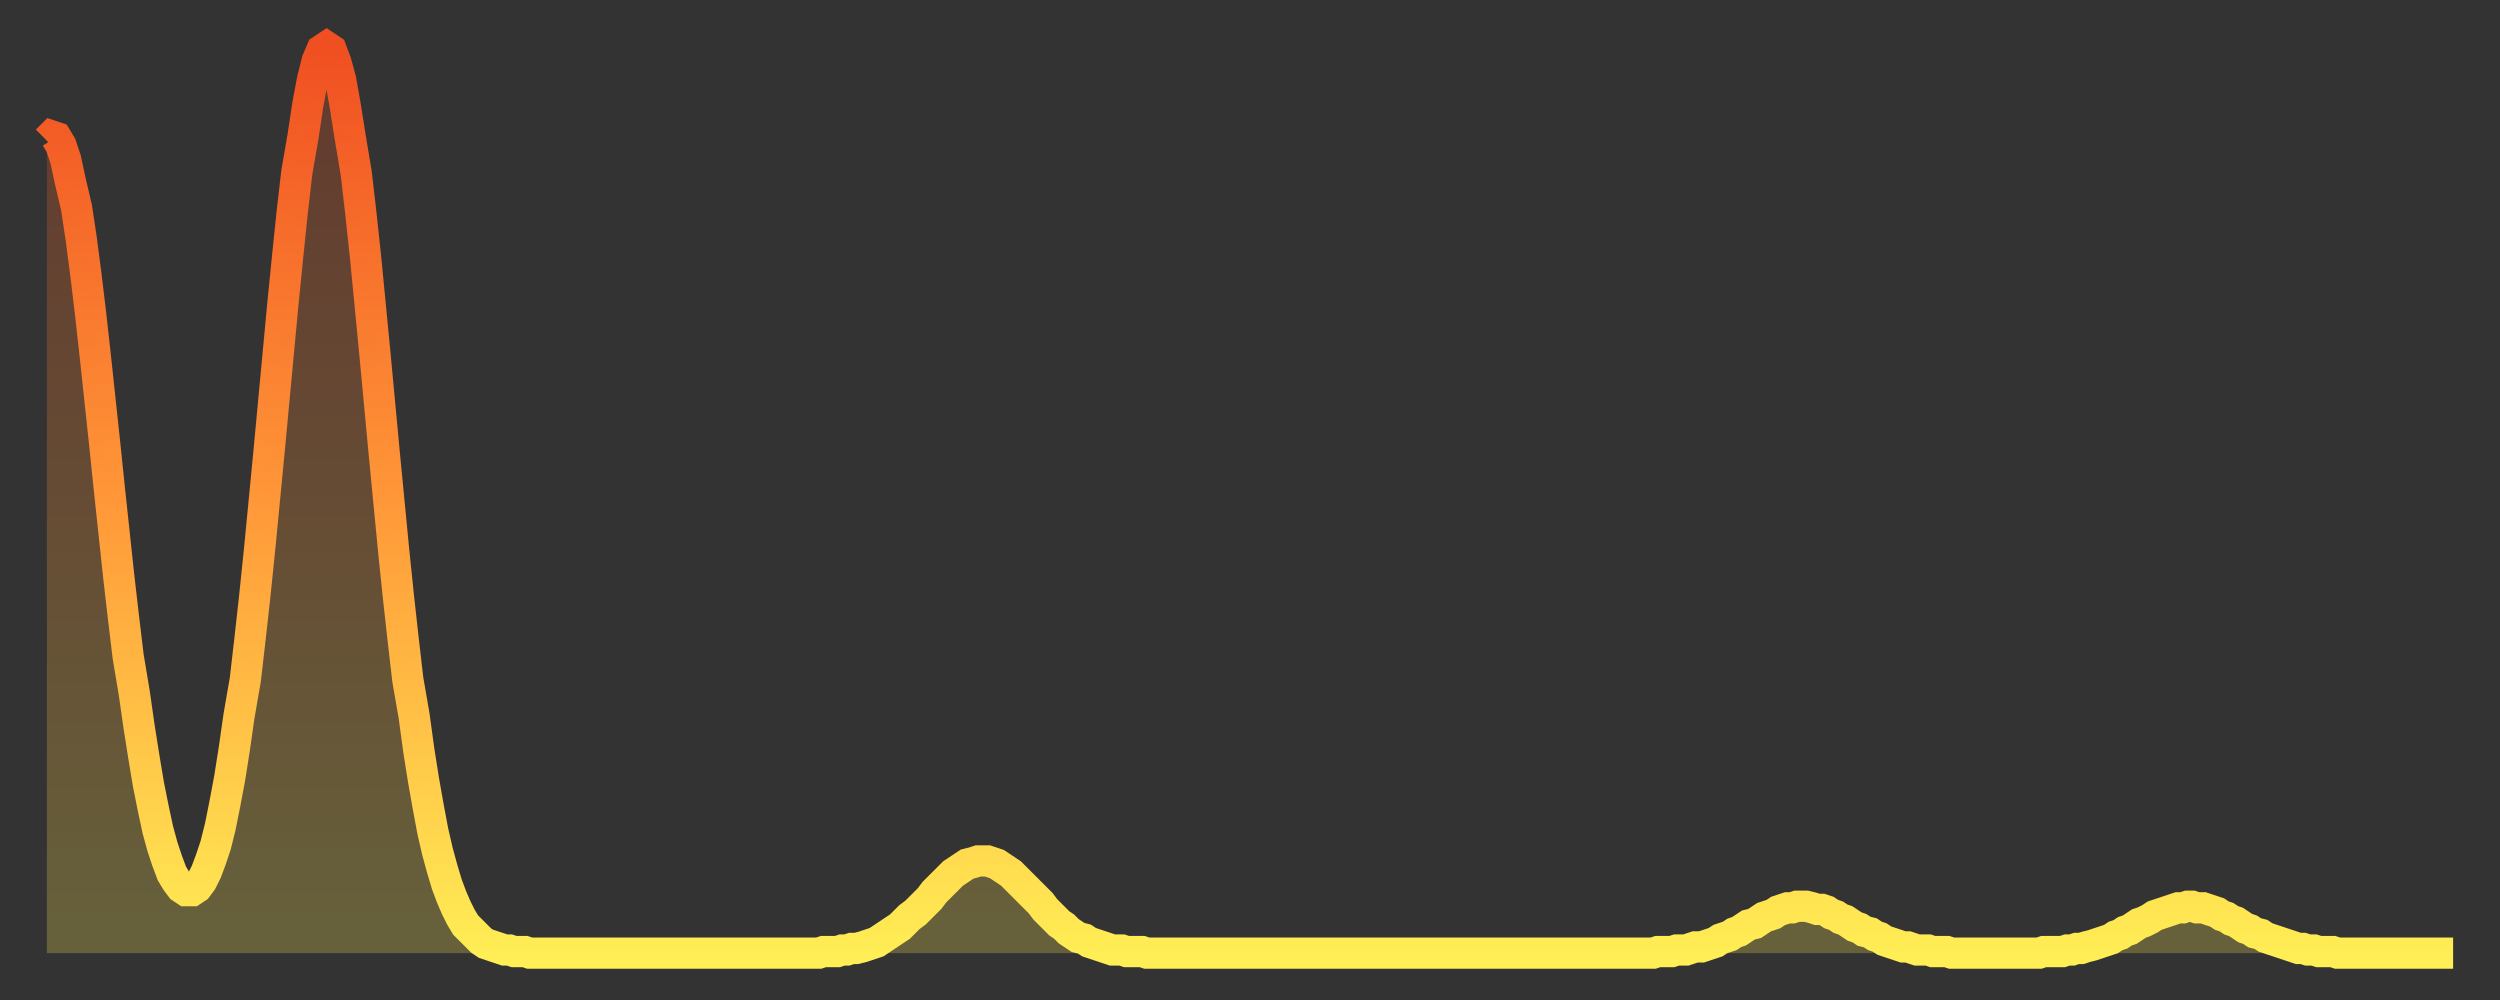 <?xml version="1.0" encoding="utf-8" ?>
<svg baseProfile="full" height="64" version="1.1" width="160" xmlns="http://www.w3.org/2000/svg" xmlns:ev="http://www.w3.org/2001/xml-events" xmlns:xlink="http://www.w3.org/1999/xlink"><rect width="100%" height="100%" fill="#333333" stroke="none"/><defs><linearGradient id="id19380" x1="0" x2="0" y1="0" y2="1"><stop offset="0%" stop-color="#f04f21" /><stop offset="50%" stop-color="#ff9738" /><stop offset="100%" stop-color="#ffee55" /></linearGradient></defs><g transform="translate(3,3)"><g><path d="M 0.0 6.0 0.3 5.7 0.6 5.8 0.9 6.3 1.2 7.2 1.5 8.6 1.9 10.3 2.2 12.3 2.5 14.6 2.8 17.1 3.1 19.8 3.4 22.6 3.7 25.4 4.0 28.3 4.3 31.1 4.6 33.9 4.9 36.5 5.2 39.0 5.6 41.4 5.9 43.5 6.2 45.4 6.5 47.2 6.8 48.7 7.1 50.1 7.4 51.2 7.7 52.1 8.0 52.9 8.3 53.4 8.6 53.8 8.9 54.0 9.3 54.0 9.6 53.8 9.9 53.4 10.2 52.8 10.5 52.0 10.8 51.1 11.1 49.9 11.4 48.4 11.7 46.8 12.0 44.9 12.3 42.8 12.7 40.5 13.0 37.9 13.3 35.2 13.6 32.3 13.9 29.2 14.2 26.1 14.5 22.9 14.8 19.7 15.1 16.5 15.4 13.5 15.7 10.6 16.0 8.0 16.4 5.7 16.7 3.7 17.0 2.1 17.3 0.9 17.6 0.2 17.9 0.0 18.2 0.2 18.5 1.0 18.8 2.1 19.1 3.8 19.4 5.7 19.8 8.1 20.1 10.7 20.4 13.5 20.7 16.6 21.0 19.7 21.3 22.9 21.6 26.1 21.9 29.2 22.2 32.3 22.5 35.2 22.8 37.9 23.1 40.5 23.5 42.8 23.8 45.0 24.1 46.9 24.4 48.6 24.7 50.2 25.0 51.5 25.3 52.6 25.6 53.6 25.9 54.4 26.2 55.1 26.5 55.7 26.8 56.2 27.2 56.6 27.5 56.9 27.8 57.2 28.1 57.4 28.4 57.5 28.7 57.6 29.0 57.7 29.3 57.8 29.6 57.8 29.9 57.9 30.2 57.9 30.6 57.9 30.9 58.0 31.2 58.0 31.5 58.0 31.8 58.0 32.1 58.0 32.4 58.0 32.7 58.0 33.0 58.0 33.3 58.0 33.6 58.0 33.9 58.0 34.3 58.0 34.6 58.0 34.9 58.0 35.2 58.0 35.5 58.0 35.8 58.0 36.1 58.0 36.4 58.0 36.7 58.0 37.0 58.0 37.3 58.0 37.7 58.0 38.0 58.0 38.3 58.0 38.6 58.0 38.9 58.0 39.2 58.0 39.5 58.0 39.8 58.0 40.1 58.0 40.4 58.0 40.7 58.0 41.0 58.0 41.4 58.0 41.7 58.0 42.0 58.0 42.3 58.0 42.6 58.0 42.9 58.0 43.2 58.0 43.5 58.0 43.8 58.0 44.1 58.0 44.4 58.0 44.7 58.0 45.1 58.0 45.4 58.0 45.7 58.0 46.0 58.0 46.3 58.0 46.6 58.0 46.9 58.0 47.2 58.0 47.5 58.0 47.8 58.0 48.1 58.0 48.5 58.0 48.8 58.0 49.1 58.0 49.4 58.0 49.7 57.9 50.0 57.9 50.3 57.9 50.6 57.9 50.9 57.8 51.2 57.8 51.5 57.7 51.8 57.7 52.2 57.6 52.5 57.5 52.8 57.4 53.1 57.3 53.4 57.1 53.7 56.9 54.0 56.7 54.3 56.5 54.6 56.3 54.9 56.0 55.2 55.7 55.6 55.4 55.9 55.1 56.2 54.8 56.5 54.5 56.8 54.1 57.1 53.8 57.4 53.5 57.7 53.2 58.0 52.9 58.3 52.7 58.6 52.5 58.9 52.3 59.3 52.2 59.6 52.1 59.9 52.1 60.2 52.1 60.5 52.2 60.8 52.3 61.1 52.5 61.4 52.7 61.7 52.9 62.0 53.2 62.3 53.5 62.6 53.8 63.0 54.2 63.3 54.5 63.6 54.8 63.9 55.2 64.2 55.5 64.5 55.8 64.8 56.1 65.1 56.3 65.4 56.6 65.7 56.8 66.0 57.0 66.4 57.1 66.7 57.3 67.0 57.4 67.3 57.5 67.6 57.6 67.9 57.7 68.2 57.8 68.5 57.8 68.8 57.8 69.1 57.9 69.4 57.9 69.7 57.9 70.1 57.9 70.4 58.0 70.7 58.0 71.0 58.0 71.3 58.0 71.6 58.0 71.9 58.0 72.2 58.0 72.5 58.0 72.8 58.0 73.1 58.0 73.5 58.0 73.8 58.0 74.1 58.0 74.4 58.0 74.7 58.0 75.0 58.0 75.3 58.0 75.6 58.0 75.9 58.0 76.2 58.0 76.5 58.0 76.8 58.0 77.2 58.0 77.5 58.0 77.8 58.0 78.1 58.0 78.4 58.0 78.7 58.0 79.0 58.0 79.3 58.0 79.6 58.0 79.9 58.0 80.2 58.0 80.5 58.0 80.9 58.0 81.2 58.0 81.5 58.0 81.8 58.0 82.1 58.0 82.4 58.0 82.7 58.0 83.0 58.0 83.3 58.0 83.6 58.0 83.9 58.0 84.3 58.0 84.6 58.0 84.9 58.0 85.2 58.0 85.5 58.0 85.8 58.0 86.1 58.0 86.4 58.0 86.7 58.0 87.0 58.0 87.3 58.0 87.6 58.0 88.0 58.0 88.3 58.0 88.6 58.0 88.9 58.0 89.2 58.0 89.5 58.0 89.8 58.0 90.1 58.0 90.4 58.0 90.7 58.0 91.0 58.0 91.4 58.0 91.7 58.0 92.0 58.0 92.3 58.0 92.6 58.0 92.9 58.0 93.2 58.0 93.5 58.0 93.8 58.0 94.1 58.0 94.4 58.0 94.7 58.0 95.1 58.0 95.4 58.0 95.7 58.0 96.0 58.0 96.3 58.0 96.6 58.0 96.9 58.0 97.2 58.0 97.5 58.0 97.8 58.0 98.1 58.0 98.4 58.0 98.8 58.0 99.1 58.0 99.4 58.0 99.7 58.0 100.0 58.0 100.3 58.0 100.6 58.0 100.9 58.0 101.2 58.0 101.5 58.0 101.8 58.0 102.2 58.0 102.5 58.0 102.8 58.0 103.1 57.9 103.4 57.9 103.7 57.9 104.0 57.9 104.3 57.8 104.6 57.8 104.9 57.8 105.2 57.7 105.5 57.6 105.9 57.6 106.2 57.5 106.5 57.4 106.8 57.3 107.1 57.1 107.4 57.0 107.7 56.9 108.0 56.7 108.3 56.6 108.6 56.4 108.9 56.2 109.3 56.1 109.6 55.9 109.9 55.7 110.2 55.6 110.5 55.5 110.8 55.3 111.1 55.2 111.4 55.1 111.7 55.1 112.0 55.0 112.3 55.0 112.6 55.0 113.0 55.1 113.3 55.2 113.6 55.2 113.9 55.3 114.2 55.5 114.5 55.6 114.8 55.8 115.1 55.9 115.4 56.1 115.7 56.3 116.0 56.4 116.3 56.6 116.7 56.7 117.0 56.9 117.3 57.0 117.6 57.2 117.9 57.3 118.2 57.4 118.5 57.5 118.8 57.6 119.1 57.6 119.4 57.7 119.7 57.8 120.1 57.8 120.4 57.8 120.7 57.9 121.0 57.9 121.3 57.9 121.6 57.9 121.9 58.0 122.2 58.0 122.5 58.0 122.8 58.0 123.1 58.0 123.4 58.0 123.8 58.0 124.1 58.0 124.4 58.0 124.7 58.0 125.0 58.0 125.3 58.0 125.6 58.0 125.9 58.0 126.2 58.0 126.5 58.0 126.8 58.0 127.2 58.0 127.5 58.0 127.8 57.9 128.1 57.9 128.4 57.9 128.7 57.9 129.0 57.9 129.3 57.8 129.6 57.8 129.9 57.7 130.2 57.7 130.5 57.6 130.9 57.5 131.2 57.4 131.5 57.3 131.8 57.2 132.1 57.1 132.4 56.9 132.7 56.8 133.0 56.6 133.3 56.5 133.6 56.3 133.9 56.1 134.2 56.0 134.6 55.8 134.9 55.6 135.2 55.5 135.5 55.4 135.8 55.3 136.1 55.2 136.4 55.1 136.7 55.1 137.0 55.0 137.3 55.0 137.6 55.1 138.0 55.1 138.3 55.2 138.6 55.3 138.9 55.4 139.2 55.6 139.5 55.7 139.8 55.9 140.1 56.0 140.4 56.2 140.7 56.4 141.0 56.5 141.3 56.7 141.7 56.8 142.0 57.0 142.3 57.1 142.6 57.2 142.9 57.3 143.2 57.4 143.5 57.5 143.8 57.6 144.1 57.7 144.4 57.7 144.7 57.8 145.1 57.8 145.4 57.9 145.7 57.9 146.0 57.9 146.3 57.9 146.6 58.0 146.9 58.0 147.2 58.0 147.5 58.0 147.8 58.0 148.1 58.0 148.4 58.0 148.8 58.0 149.1 58.0 149.4 58.0 149.7 58.0 150.0 58.0 150.3 58.0 150.6 58.0 150.9 58.0 151.2 58.0 151.5 58.0 151.8 58.0 152.1 58.0 152.5 58.0 152.8 58.0 153.1 58.0 153.4 58.0 153.7 58.0 154.0 58.0" fill="none" id="graph-curve" opacity="1" stroke="url(#id19380)" stroke-width="2" /><path d="M 0 58 L 0.0 6.0 0.3 5.7 0.6 5.8 0.9 6.3 1.2 7.2 1.5 8.6 1.9 10.3 2.2 12.3 2.5 14.6 2.8 17.1 3.1 19.8 3.4 22.6 3.7 25.4 4.0 28.3 4.3 31.1 4.6 33.9 4.9 36.5 5.2 39.0 5.6 41.4 5.9 43.5 6.2 45.4 6.5 47.2 6.8 48.7 7.1 50.1 7.4 51.2 7.7 52.1 8.0 52.9 8.3 53.4 8.6 53.8 8.9 54.0 9.3 54.0 9.6 53.8 9.9 53.4 10.2 52.8 10.5 52.0 10.8 51.1 11.1 49.9 11.4 48.4 11.7 46.8 12.0 44.9 12.3 42.8 12.7 40.5 13.0 37.9 13.3 35.2 13.6 32.3 13.9 29.2 14.2 26.1 14.5 22.9 14.8 19.7 15.1 16.5 15.4 13.5 15.7 10.6 16.0 8.0 16.4 5.7 16.7 3.7 17.0 2.1 17.3 0.9 17.6 0.2 17.9 0.0 18.2 0.2 18.5 1.0 18.8 2.1 19.1 3.8 19.4 5.7 19.8 8.1 20.1 10.7 20.4 13.5 20.7 16.6 21.0 19.7 21.3 22.9 21.6 26.1 21.9 29.2 22.2 32.3 22.5 35.2 22.8 37.9 23.1 40.5 23.5 42.8 23.8 45.0 24.1 46.9 24.4 48.6 24.7 50.2 25.0 51.5 25.3 52.6 25.6 53.6 25.9 54.4 26.2 55.1 26.5 55.7 26.8 56.2 27.2 56.6 27.5 56.9 27.8 57.2 28.1 57.4 28.4 57.5 28.7 57.6 29.0 57.7 29.3 57.8 29.6 57.8 29.9 57.9 30.2 57.9 30.6 57.9 30.9 58.0 31.2 58.0 31.5 58.0 31.8 58.0 32.1 58.0 32.4 58.0 32.7 58.0 33.0 58.0 33.3 58.0 33.6 58.0 33.9 58.0 34.3 58.0 34.6 58.0 34.9 58.0 35.2 58.0 35.5 58.0 35.8 58.0 36.1 58.0 36.4 58.0 36.7 58.0 37.0 58.0 37.3 58.0 37.7 58.0 38.0 58.0 38.3 58.0 38.6 58.0 38.9 58.0 39.2 58.0 39.5 58.0 39.8 58.0 40.1 58.0 40.4 58.0 40.7 58.0 41.0 58.0 41.4 58.0 41.7 58.0 42.0 58.0 42.3 58.0 42.6 58.0 42.9 58.0 43.2 58.0 43.5 58.0 43.8 58.0 44.1 58.0 44.4 58.0 44.7 58.0 45.1 58.0 45.4 58.0 45.7 58.0 46.0 58.0 46.3 58.0 46.6 58.0 46.9 58.0 47.2 58.0 47.5 58.0 47.8 58.0 48.1 58.0 48.5 58.0 48.8 58.0 49.1 58.0 49.4 58.0 49.7 57.9 50.0 57.9 50.3 57.9 50.6 57.9 50.9 57.8 51.2 57.8 51.5 57.7 51.8 57.7 52.2 57.6 52.5 57.5 52.8 57.4 53.1 57.3 53.4 57.1 53.7 56.9 54.0 56.7 54.3 56.5 54.6 56.3 54.9 56.0 55.2 55.7 55.6 55.4 55.9 55.1 56.2 54.8 56.5 54.5 56.8 54.1 57.1 53.8 57.4 53.5 57.7 53.2 58.0 52.9 58.3 52.7 58.6 52.5 58.9 52.3 59.3 52.2 59.6 52.1 59.9 52.1 60.2 52.1 60.5 52.2 60.8 52.3 61.1 52.5 61.4 52.7 61.7 52.9 62.0 53.2 62.3 53.5 62.6 53.8 63.0 54.2 63.3 54.5 63.6 54.8 63.9 55.2 64.2 55.5 64.5 55.8 64.8 56.1 65.1 56.3 65.4 56.6 65.7 56.8 66.0 57.0 66.4 57.1 66.7 57.3 67.0 57.4 67.3 57.5 67.6 57.6 67.9 57.7 68.2 57.8 68.5 57.8 68.8 57.8 69.1 57.9 69.4 57.9 69.7 57.9 70.1 57.9 70.4 58.0 70.7 58.0 71.0 58.0 71.3 58.0 71.6 58.0 71.9 58.0 72.2 58.0 72.5 58.0 72.8 58.0 73.1 58.0 73.5 58.0 73.8 58.0 74.1 58.0 74.4 58.0 74.7 58.0 75.0 58.0 75.3 58.0 75.6 58.0 75.9 58.0 76.2 58.0 76.5 58.0 76.8 58.0 77.2 58.0 77.5 58.0 77.8 58.0 78.1 58.0 78.4 58.0 78.7 58.0 79.0 58.0 79.3 58.0 79.6 58.0 79.9 58.0 80.2 58.0 80.5 58.0 80.9 58.0 81.2 58.0 81.5 58.0 81.8 58.0 82.1 58.0 82.4 58.0 82.7 58.0 83.0 58.0 83.3 58.0 83.6 58.0 83.9 58.0 84.3 58.0 84.6 58.0 84.9 58.0 85.2 58.0 85.5 58.0 85.8 58.0 86.1 58.0 86.4 58.0 86.7 58.0 87.0 58.0 87.3 58.0 87.6 58.0 88.0 58.0 88.3 58.0 88.6 58.0 88.9 58.0 89.2 58.0 89.5 58.0 89.8 58.0 90.1 58.0 90.4 58.0 90.7 58.0 91.0 58.0 91.4 58.0 91.7 58.0 92.0 58.0 92.3 58.0 92.6 58.0 92.9 58.0 93.2 58.0 93.5 58.0 93.8 58.0 94.1 58.0 94.4 58.0 94.7 58.0 95.1 58.0 95.4 58.0 95.7 58.0 96.0 58.0 96.3 58.0 96.6 58.0 96.9 58.0 97.2 58.0 97.5 58.0 97.8 58.0 98.1 58.0 98.4 58.0 98.8 58.0 99.1 58.0 99.4 58.0 99.7 58.0 100.0 58.0 100.3 58.0 100.6 58.0 100.9 58.0 101.2 58.0 101.5 58.0 101.8 58.0 102.2 58.0 102.5 58.0 102.8 58.0 103.1 57.9 103.4 57.9 103.7 57.9 104.0 57.9 104.3 57.8 104.6 57.8 104.9 57.8 105.2 57.7 105.5 57.6 105.9 57.6 106.2 57.5 106.5 57.4 106.8 57.3 107.1 57.1 107.4 57.0 107.7 56.9 108.0 56.7 108.3 56.6 108.6 56.4 108.9 56.2 109.3 56.1 109.6 55.9 109.9 55.7 110.2 55.6 110.5 55.5 110.8 55.3 111.1 55.2 111.4 55.1 111.7 55.1 112.0 55.0 112.3 55.0 112.6 55.0 113.0 55.1 113.3 55.2 113.6 55.2 113.9 55.3 114.2 55.5 114.5 55.6 114.8 55.8 115.1 55.9 115.4 56.1 115.7 56.3 116.0 56.4 116.3 56.6 116.7 56.7 117.0 56.9 117.3 57.0 117.6 57.2 117.9 57.3 118.2 57.4 118.5 57.5 118.8 57.6 119.1 57.6 119.4 57.7 119.7 57.8 120.1 57.8 120.4 57.8 120.7 57.9 121.0 57.9 121.3 57.9 121.6 57.9 121.9 58.0 122.2 58.0 122.5 58.0 122.8 58.0 123.1 58.0 123.4 58.0 123.8 58.0 124.1 58.0 124.4 58.0 124.7 58.0 125.0 58.0 125.3 58.0 125.6 58.0 125.9 58.0 126.2 58.0 126.5 58.0 126.8 58.0 127.2 58.0 127.5 58.0 127.8 57.9 128.1 57.9 128.4 57.9 128.7 57.9 129.0 57.9 129.3 57.8 129.6 57.8 129.9 57.7 130.2 57.7 130.5 57.6 130.9 57.5 131.2 57.4 131.5 57.3 131.8 57.2 132.1 57.1 132.4 56.9 132.7 56.8 133.0 56.6 133.3 56.5 133.6 56.3 133.9 56.1 134.2 56.0 134.6 55.8 134.9 55.6 135.2 55.5 135.5 55.4 135.8 55.3 136.1 55.2 136.4 55.1 136.7 55.1 137.0 55.0 137.3 55.0 137.6 55.1 138.0 55.1 138.3 55.2 138.6 55.3 138.9 55.4 139.2 55.6 139.5 55.7 139.8 55.9 140.1 56.0 140.4 56.2 140.7 56.4 141.0 56.5 141.3 56.7 141.7 56.8 142.0 57.0 142.3 57.1 142.6 57.2 142.9 57.3 143.2 57.4 143.5 57.5 143.8 57.6 144.1 57.7 144.4 57.7 144.7 57.8 145.1 57.8 145.4 57.9 145.7 57.9 146.0 57.9 146.3 57.9 146.6 58.0 146.9 58.0 147.2 58.0 147.5 58.0 147.8 58.0 148.1 58.0 148.4 58.0 148.8 58.0 149.1 58.0 149.4 58.0 149.7 58.0 150.0 58.0 150.3 58.0 150.6 58.0 150.9 58.0 151.2 58.0 151.5 58.0 151.8 58.0 152.1 58.0 152.5 58.0 152.8 58.0 153.1 58.0 153.4 58.0 153.7 58.0 154.0 58.0 154 58" fill="url(#id19380)" fill-opacity=".25" id="graph-shadow" /></g></g></svg>